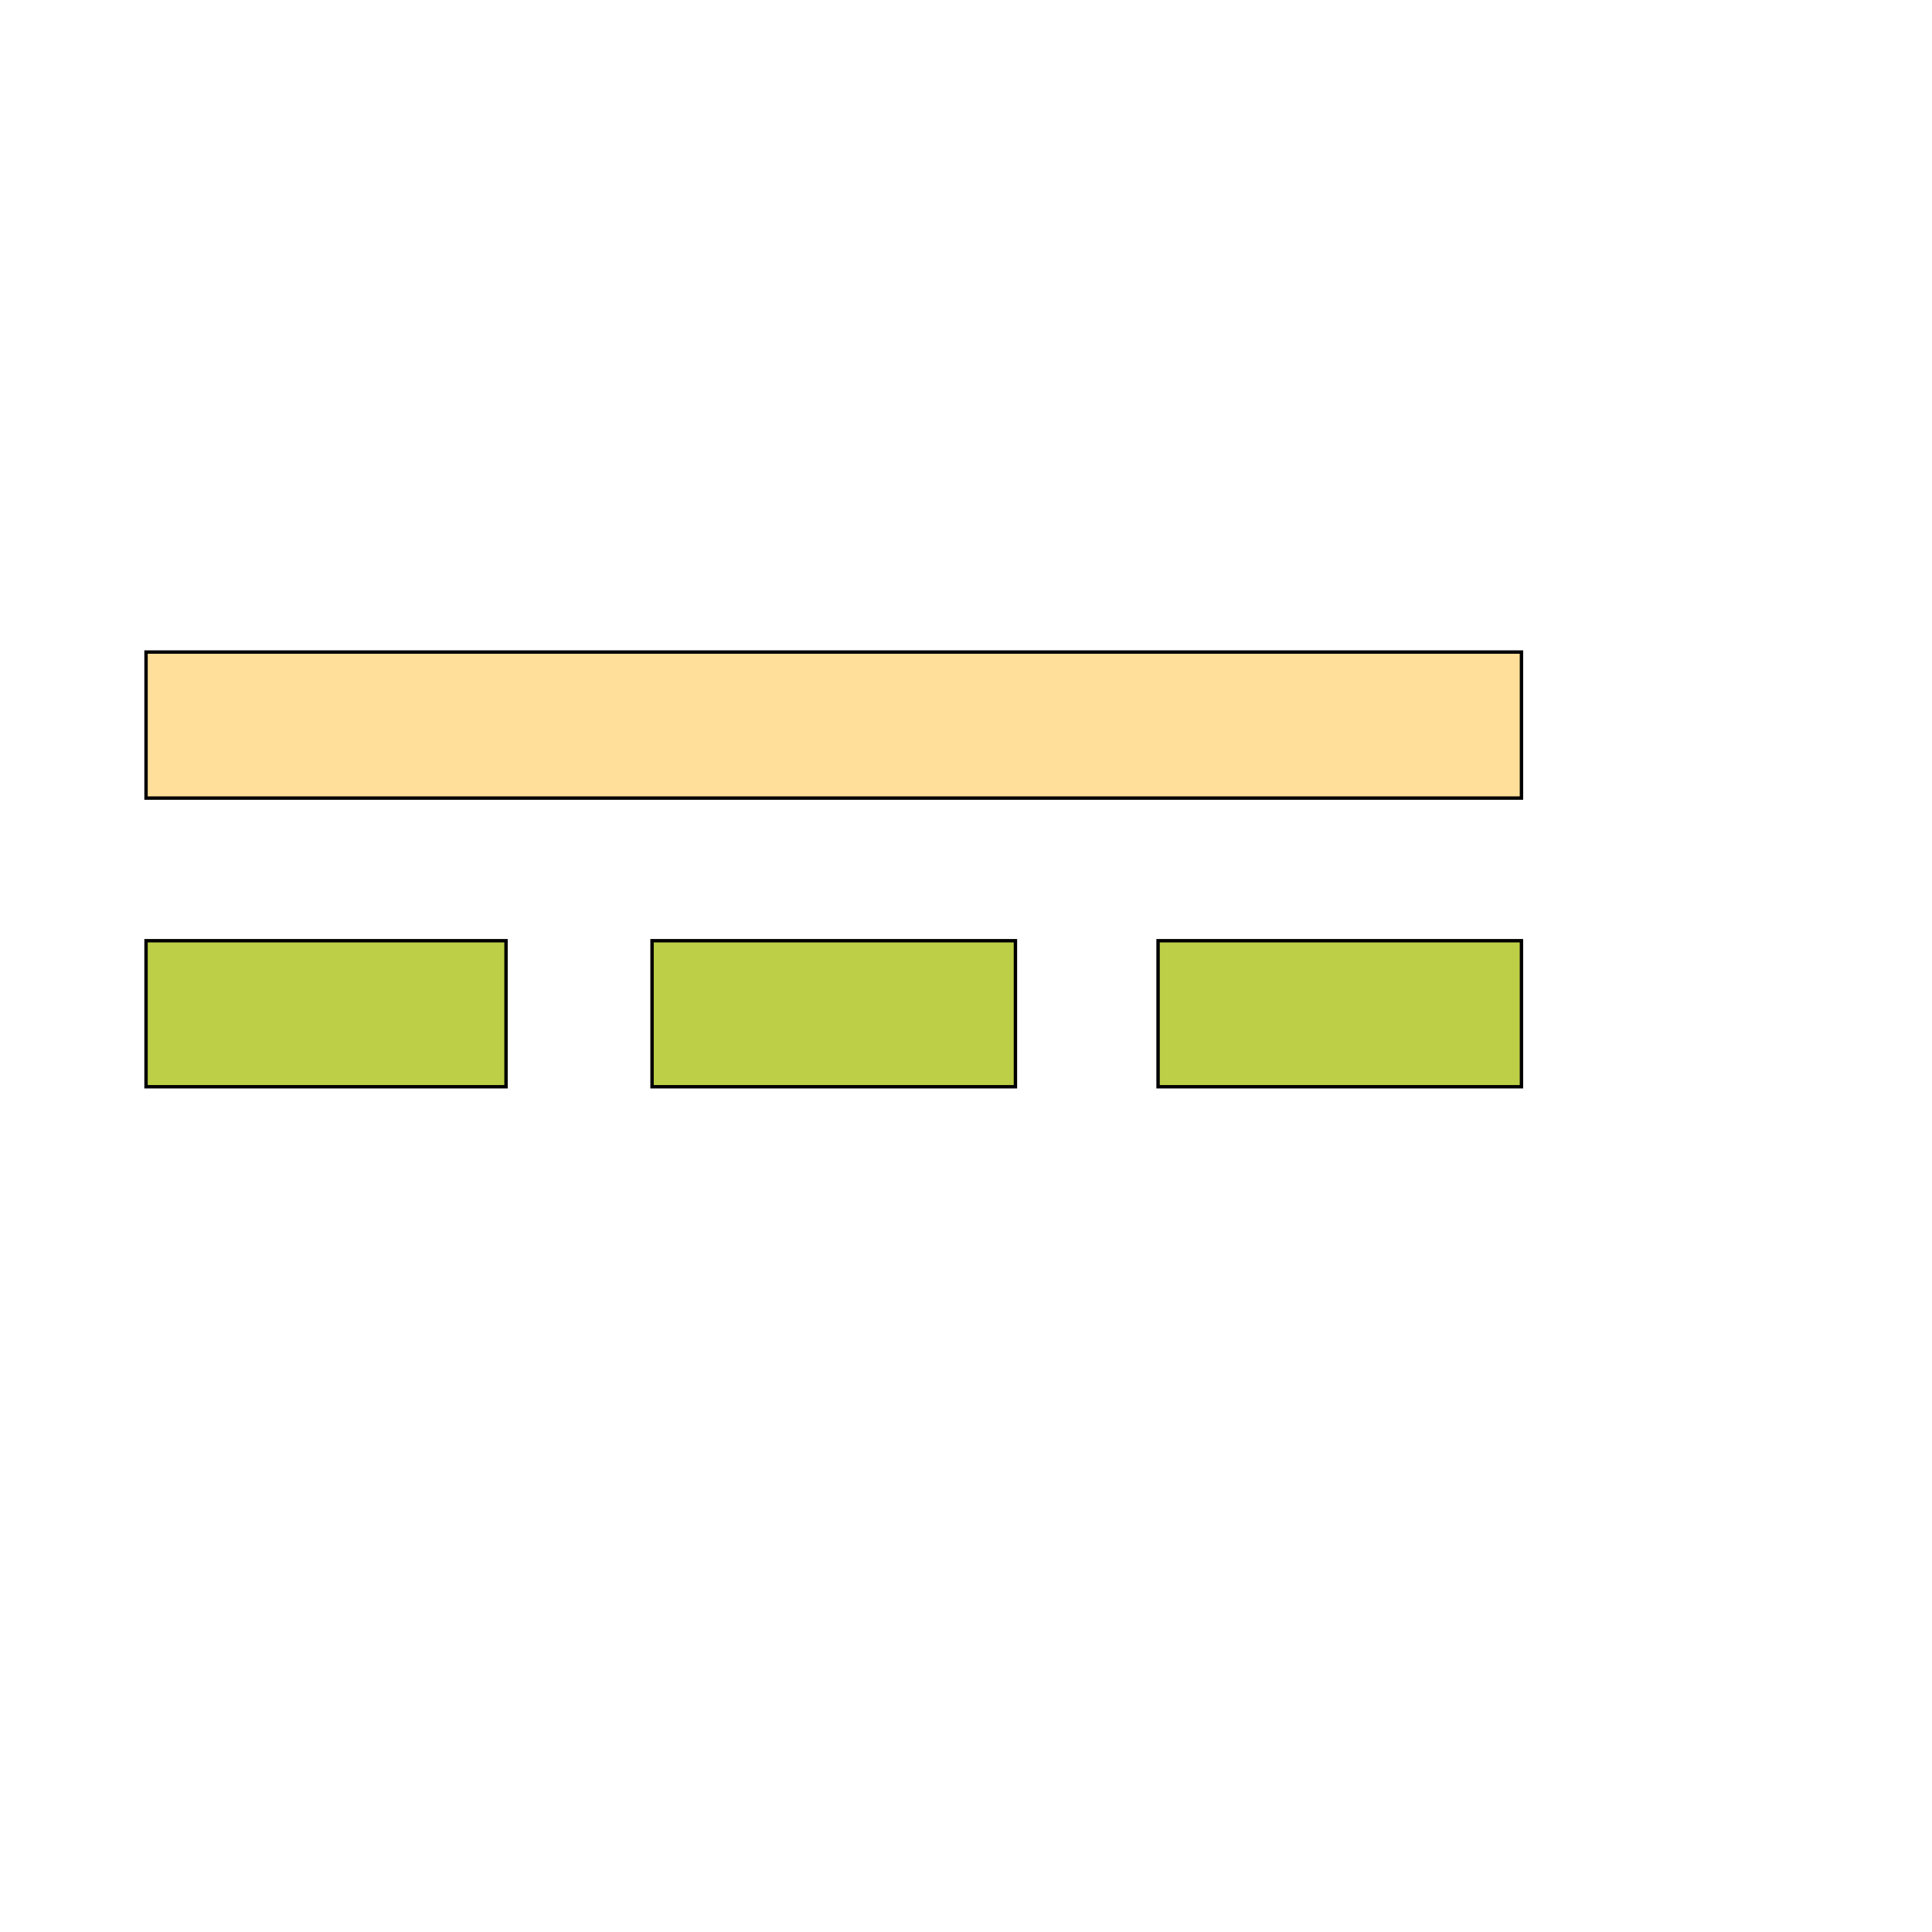 <svg id="th_wav_power-input" width="100%" height="100%" xmlns="http://www.w3.org/2000/svg" version="1.1" xmlns:xlink="http://www.w3.org/1999/xlink" xmlns:svgjs="http://svgjs.com/svgjs" preserveAspectRatio="xMidYMin slice" data-uid="wav_power-input" data-keyword="wav_power-input" viewBox="0 0 512 512" transform="matrix(0.9,0,0,0.9,0,0)" data-colors="[&quot;#ffdf99&quot;,&quot;#ffdf99&quot;,&quot;#3b933f&quot;,&quot;#2b3b47&quot;,&quot;#3aaa3a&quot;]"><defs id="SvgjsDefs18748" fill="#ffdf99"></defs><path id="th_wav_power-input_0" d="M43 192L43 235L448 235L448 192Z " fill-rule="evenodd" fill="#ffdf99" stroke-width="1" stroke="#000000"></path><path id="th_wav_power-input_1" d="M43 320L149 320L149 277L43 277Z " fill-rule="evenodd" fill="#bdcf46" stroke-width="1" stroke="#000000"></path><path id="th_wav_power-input_2" d="M192 320L299 320L299 277L192 277Z " fill-rule="evenodd" fill="#bdcf46" stroke-width="1" stroke="#000000"></path><path id="th_wav_power-input_3" d="M341 320L448 320L448 277L341 277Z " fill-rule="evenodd" fill="#bdcf46" stroke-width="1" stroke="#000000"></path></svg>